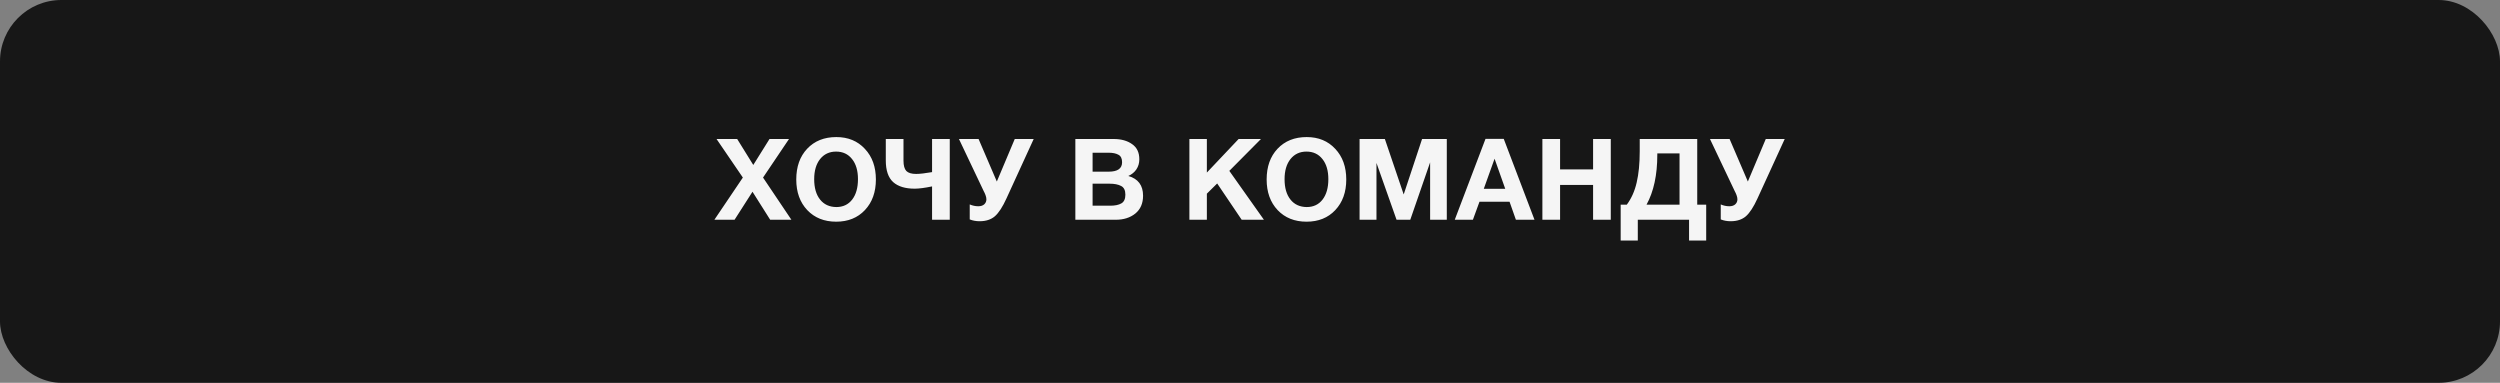 <?xml version="1.0" encoding="UTF-8"?> <svg xmlns="http://www.w3.org/2000/svg" width="529" height="81" viewBox="0 0 529 81" fill="none"><rect x="0" y="0" width="529" height="81" fill="#808080" stroke="none"/><rect width="529" height="81" rx="13" fill="#171717"></rect><path d="M166.955 29.412L161.459 37.572L167.459 46.5H162.971L159.227 40.572L155.435 46.5H151.163L157.187 37.572L151.619 29.412H155.987L159.395 34.908L162.827 29.412H166.955ZM176.962 29.004C179.458 29.004 181.474 29.836 183.01 31.5C184.562 33.148 185.338 35.308 185.338 37.98C185.338 40.652 184.562 42.812 183.01 44.46C181.474 46.092 179.45 46.908 176.938 46.908C174.41 46.908 172.37 46.092 170.818 44.46C169.266 42.812 168.49 40.652 168.49 37.98C168.49 35.276 169.258 33.108 170.794 31.476C172.346 29.828 174.402 29.004 176.962 29.004ZM176.914 32.076C175.506 32.076 174.378 32.604 173.53 33.66C172.698 34.716 172.282 36.132 172.282 37.908C172.282 39.748 172.698 41.188 173.53 42.228C174.362 43.268 175.506 43.796 176.962 43.812C178.386 43.812 179.506 43.284 180.322 42.228C181.138 41.172 181.546 39.732 181.546 37.908C181.546 36.116 181.13 34.7 180.298 33.66C179.466 32.604 178.338 32.076 176.914 32.076ZM193.554 39.924C191.554 39.924 190.034 39.46 188.994 38.532C187.954 37.588 187.434 36.06 187.434 33.948V29.412H191.178V33.996C191.178 35.02 191.378 35.748 191.778 36.18C192.194 36.596 192.882 36.804 193.842 36.804C194.626 36.804 195.754 36.676 197.226 36.42V29.412H200.97V46.5H197.226V39.444C195.674 39.764 194.45 39.924 193.554 39.924ZM205.194 46.428V43.26C205.802 43.516 206.402 43.644 206.994 43.644C207.538 43.644 207.962 43.508 208.266 43.236C208.57 42.948 208.722 42.596 208.722 42.18C208.722 42.036 208.706 41.892 208.674 41.748C208.642 41.604 208.594 41.444 208.53 41.268C208.466 41.092 208.41 40.956 208.362 40.86C208.314 40.748 208.234 40.588 208.122 40.38C208.026 40.172 207.962 40.036 207.93 39.972L202.914 29.412H207.066L210.93 38.412L214.722 29.412H218.73L212.97 41.988C212.154 43.78 211.338 45.036 210.522 45.756C209.706 46.46 208.626 46.812 207.282 46.812C206.53 46.812 205.834 46.684 205.194 46.428ZM227.545 29.412H235.633C237.233 29.412 238.537 29.772 239.545 30.492C240.569 31.196 241.081 32.268 241.081 33.708C241.081 34.508 240.873 35.22 240.457 35.844C240.041 36.452 239.473 36.916 238.753 37.236C240.833 37.828 241.873 39.22 241.873 41.412C241.873 43.028 241.329 44.284 240.241 45.18C239.153 46.06 237.769 46.5 236.089 46.5H227.545V29.412ZM231.193 32.316V36.324H234.601C236.489 36.324 237.433 35.66 237.433 34.332C237.433 33.548 237.177 33.02 236.665 32.748C236.153 32.46 235.465 32.316 234.601 32.316H231.193ZM231.193 38.868V43.524H234.961C235.937 43.524 236.705 43.364 237.265 43.044C237.841 42.724 238.129 42.108 238.129 41.196C238.129 40.268 237.825 39.652 237.217 39.348C236.625 39.028 235.809 38.868 234.769 38.868H231.193ZM266.82 29.412L260.124 36.156L267.444 46.5H262.74L257.556 38.82L255.372 40.98V46.5H251.676V29.412H255.372V36.516L262.092 29.412H266.82ZM276.494 29.004C278.99 29.004 281.006 29.836 282.542 31.5C284.094 33.148 284.87 35.308 284.87 37.98C284.87 40.652 284.094 42.812 282.542 44.46C281.006 46.092 278.982 46.908 276.47 46.908C273.942 46.908 271.902 46.092 270.35 44.46C268.798 42.812 268.022 40.652 268.022 37.98C268.022 35.276 268.79 33.108 270.326 31.476C271.878 29.828 273.934 29.004 276.494 29.004ZM276.446 32.076C275.038 32.076 273.91 32.604 273.062 33.66C272.23 34.716 271.814 36.132 271.814 37.908C271.814 39.748 272.23 41.188 273.062 42.228C273.894 43.268 275.038 43.796 276.494 43.812C277.918 43.812 279.038 43.284 279.854 42.228C280.67 41.172 281.078 39.732 281.078 37.908C281.078 36.116 280.662 34.7 279.83 33.66C278.998 32.604 277.87 32.076 276.446 32.076ZM287.686 46.5V29.412H293.038L297.022 41.148L300.91 29.412H306.142V46.5H302.614V34.356L298.414 46.5H295.51L291.262 34.476V46.5H287.686ZM318.195 29.388L324.699 46.5H320.763L319.419 42.684H313.059L311.667 46.5H307.827L314.331 29.388H318.195ZM318.507 39.948L316.251 33.588L313.971 39.948H318.507ZM340.841 29.412V46.5H337.097V39.132H330.113V46.5H326.369V29.412H330.113V35.844H337.097V29.412H340.841ZM361.03 50.892H357.406V46.5H346.558V50.892H342.934V43.308H344.23C345.206 41.996 345.902 40.436 346.318 38.628C346.75 36.804 346.966 34.596 346.966 32.004V29.412H359.134V43.308H361.03V50.892ZM355.39 43.308V32.46H350.686V32.748C350.686 37.02 349.926 40.54 348.406 43.308H355.39ZM364.11 46.428V43.26C364.718 43.516 365.318 43.644 365.91 43.644C366.454 43.644 366.878 43.508 367.182 43.236C367.486 42.948 367.638 42.596 367.638 42.18C367.638 42.036 367.622 41.892 367.59 41.748C367.558 41.604 367.51 41.444 367.446 41.268C367.382 41.092 367.326 40.956 367.278 40.86C367.23 40.748 367.15 40.588 367.038 40.38C366.942 40.172 366.878 40.036 366.846 39.972L361.83 29.412H365.982L369.846 38.412L373.638 29.412H377.646L371.886 41.988C371.07 43.78 370.254 45.036 369.438 45.756C368.622 46.46 367.542 46.812 366.198 46.812C365.446 46.812 364.75 46.684 364.11 46.428Z" fill="#F5F5F5"></path></svg> 
